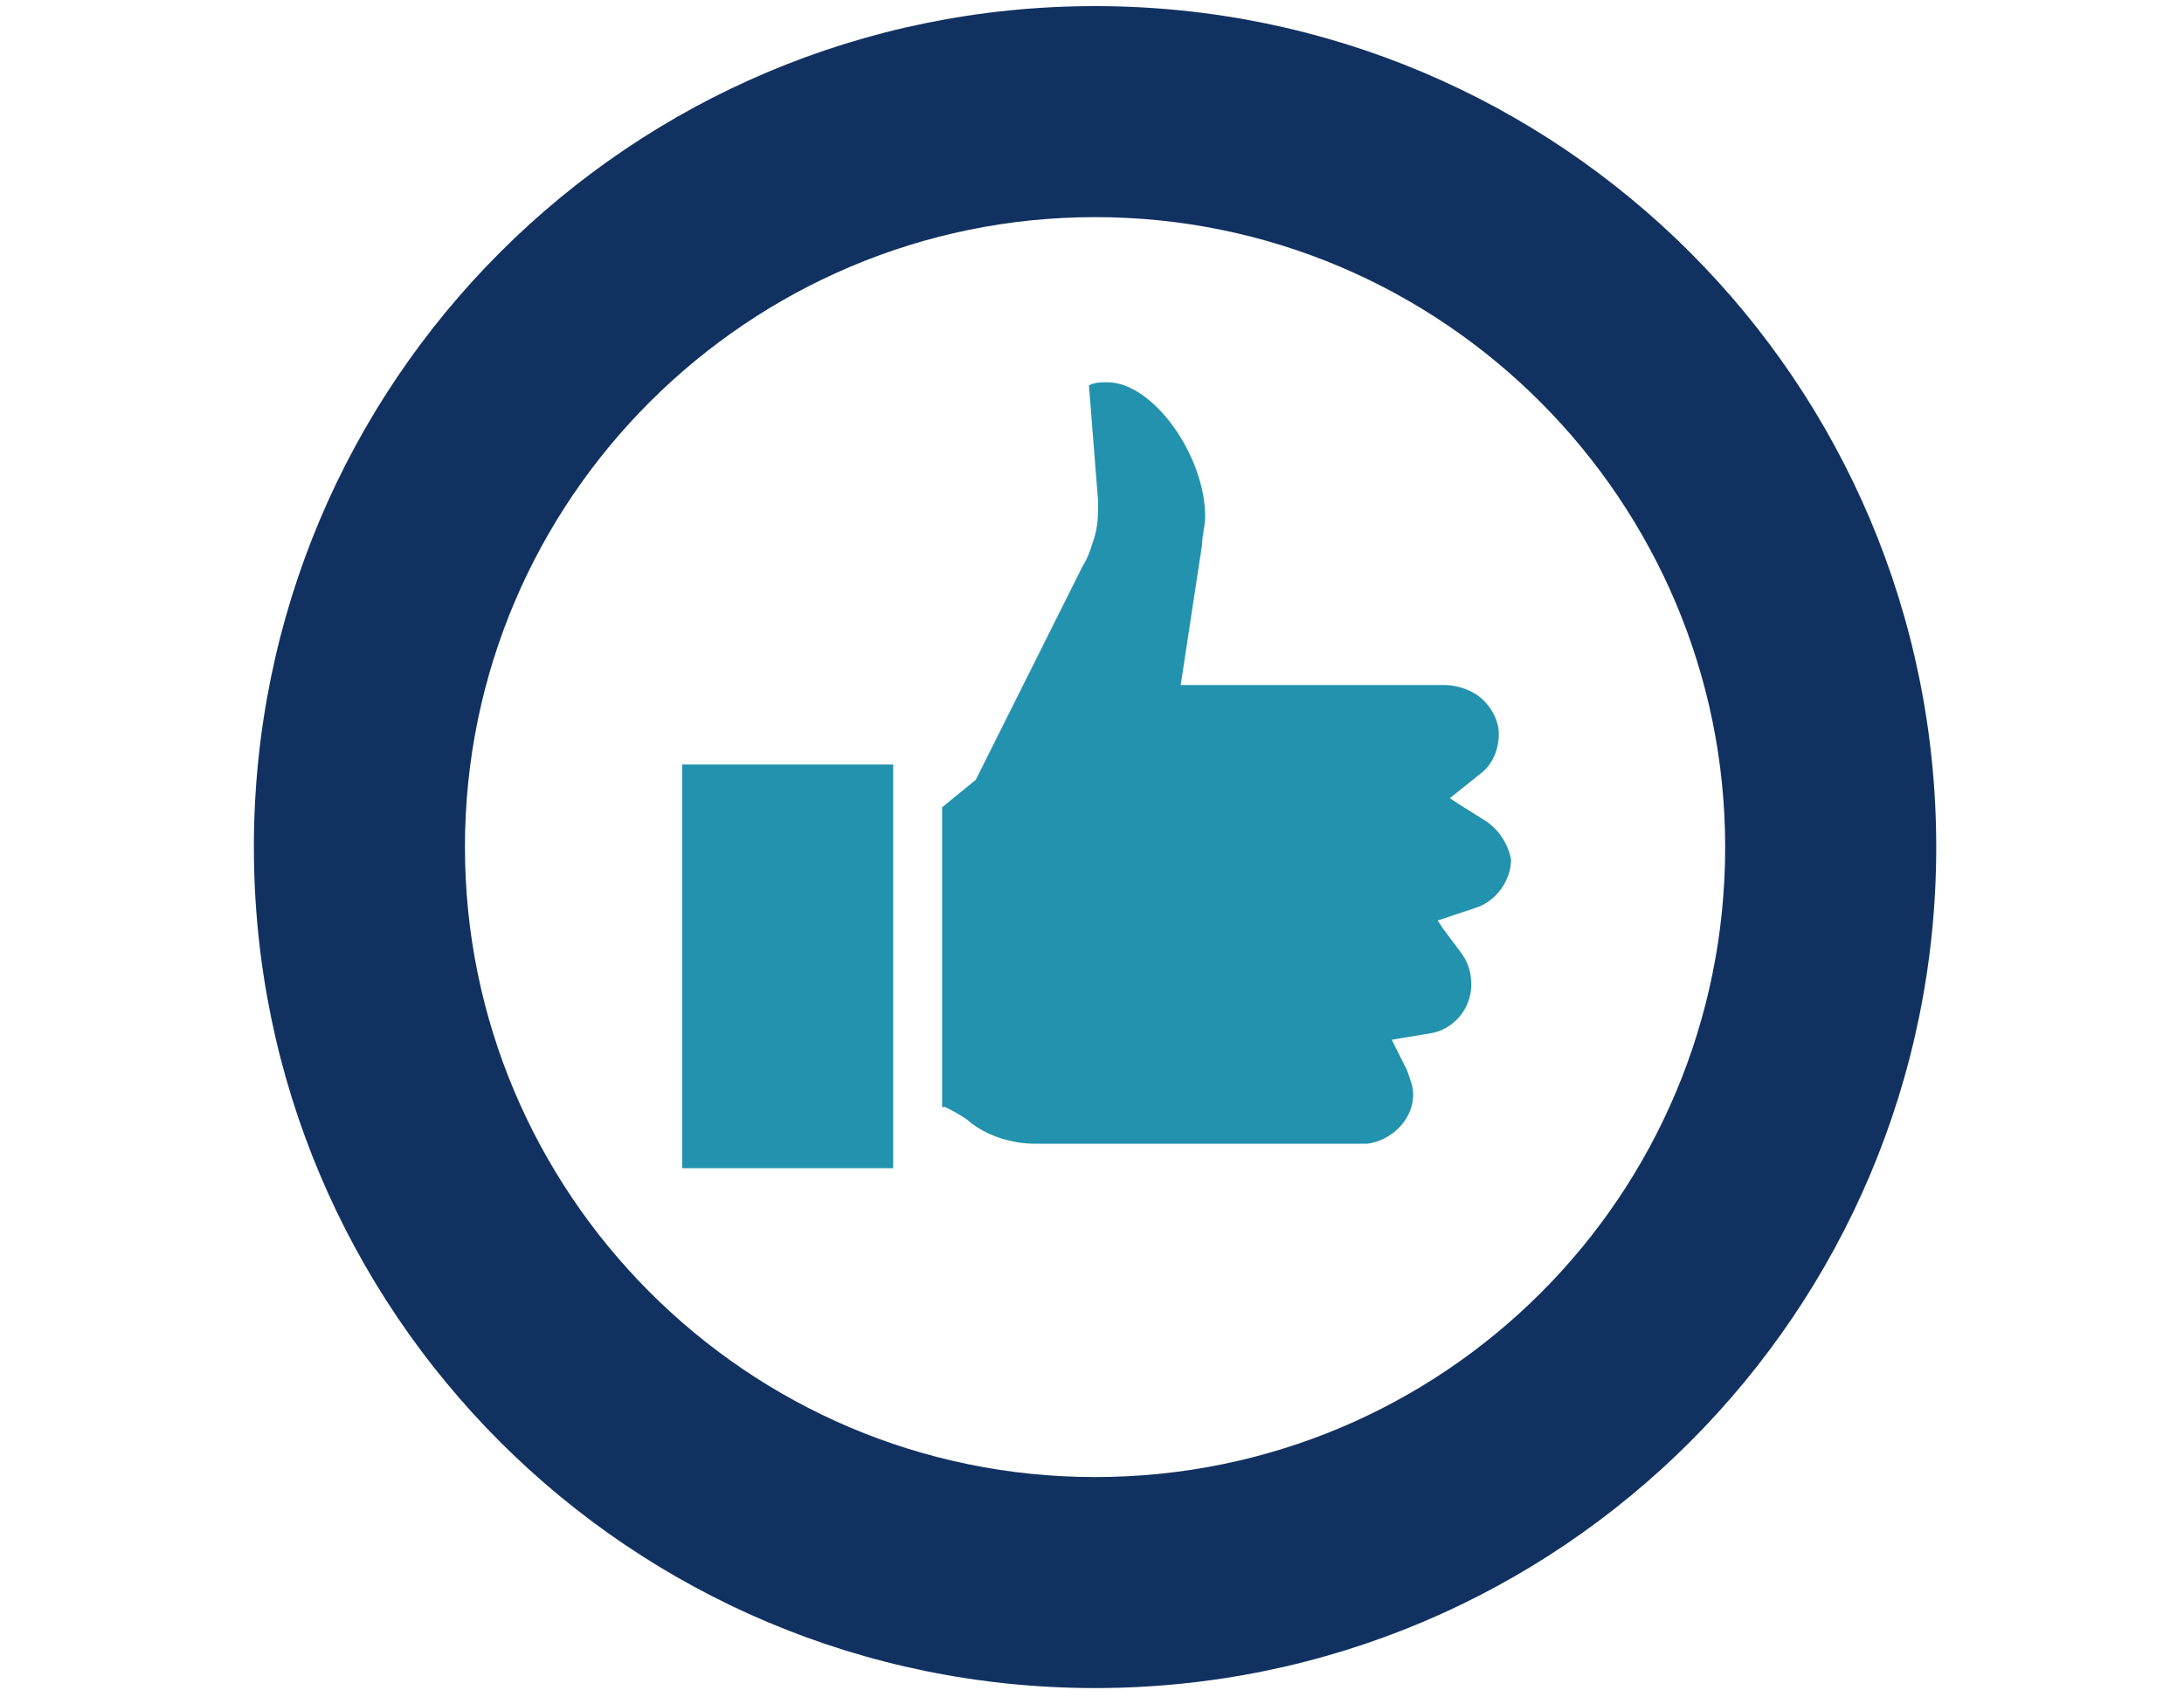 <?xml version="1.0" encoding="utf-8"?>
<!-- Generator: Adobe Illustrator 26.0.3, SVG Export Plug-In . SVG Version: 6.00 Build 0)  -->
<svg version="1.1" id="レイヤー_1" xmlns="http://www.w3.org/2000/svg" xmlns:xlink="http://www.w3.org/1999/xlink" x="0px"
	 y="0px" width="71.4px" height="55.5px" viewBox="0 0 71.4 55.5" style="enable-background:new 0 0 71.4 55.5;"
	 xml:space="preserve">
<style type="text/css">
	.st0{fill:#2392AE;}
	.st1{fill:#113261;}
</style>
<g>
	<polygon class="st0" points="-35.7,39.6 -37.9,32.4 -41.1,32.4 -41.1,43.2 -38.7,43.2 -38.7,37.3 -36.9,43.2 -34.5,43.2 
		-32.6,37.3 -32.6,43.2 -30.3,43.2 -30.3,32.4 -33.4,32.4 	"/>
	<polygon class="st0" points="-91.9,34.5 -89.2,34.5 -89.2,43.2 -86.6,43.2 -86.6,34.5 -83.9,34.5 -83.9,32.4 -91.9,32.4 	"/>
	<polygon class="st0" points="-71.7,38.7 -68,38.7 -68,36.6 -71.7,36.6 -71.7,34.5 -67,34.5 -67,32.4 -74.1,32.4 -74.1,43.2 
		-66.8,43.2 -66.8,41.1 -71.7,41.1 	"/>
	<path class="st0" d="M-54.6,32.4l-3.4,10.8l2.5,0l0.8-2.6l3.3,0l0.8,2.6l2.5,0l-3.4-10.8H-54.6z M-54.1,38.5l1-3.1l1,3.1H-54.1z"/>
	
		<ellipse transform="matrix(9.439106e-03 -1 1 9.439106e-03 -102.17 -72.918)" class="st1" cx="-87.9" cy="15.1" rx="2.7" ry="2.7"/>
	<ellipse transform="matrix(0.982 -0.188 0.188 0.982 -4.108 -13.007)" class="st1" cx="-70.5" cy="15.1" rx="2.7" ry="2.7"/>
	<circle class="st1" cx="-53.1" cy="15.1" r="2.7"/>
	
		<ellipse transform="matrix(2.333870e-02 -1 1 2.333870e-02 -49.952 -20.911)" class="st1" cx="-35.7" cy="15.1" rx="2.7" ry="2.7"/>
	<path class="st1" d="M-26.3,27.4l-5-6.6c-0.8-1-1.6-2-3.1-2H-37c-1.5,0-2.3,1-3.1,2l-4.3,5.7l-4.3-5.7c-0.8-1-1.6-2-3.1-2h-2.6
		c-1.5,0-2.3,1-3.1,2l-4.3,5.7l-4.3-5.7c-0.8-1-1.6-2-3.1-2h-2.6c-1.5,0-2.3,1-3.1,2l-4.3,5.7l-4.3-5.7c-0.8-1-1.6-2-3.1-2h-2.6
		c-1.5,0-2.3,1-3.1,2l-5,6.6c-0.4,0.5-0.3,1.3,0.2,1.7c0.5,0.5,1.3,0.4,1.8-0.1l3.9-4.3l0.3,4.7h6.5l0.3-4.7l3.9,4.3
		c0.3,0.4,0.8,0.5,1.2,0.4c0.4,0.1,0.9,0,1.2-0.4l3.9-4.3l0.3,4.7h6.5l0.3-4.7L-63,29c0.3,0.4,0.8,0.5,1.2,0.4
		c0.4,0.1,0.9,0,1.2-0.4l3.9-4.3l0.3,4.7h6.5l0.3-4.7l3.9,4.3c0.3,0.4,0.8,0.5,1.2,0.4c0.4,0.1,0.9,0,1.2-0.4l3.9-4.3l0.3,4.7h6.5
		l0.3-4.7l3.9,4.3c0.5,0.5,1.3,0.6,1.8,0.1C-26,28.7-25.9,27.9-26.3,27.4z"/>
</g>
<g>
	<path class="st1" d="M35.8,0.2C20.6,0.2,8.3,12.5,8.3,27.7c0,15.2,12.3,27.5,27.5,27.5c15.2,0,27.5-12.3,27.5-27.5
		C63.3,12.5,51,0.2,35.8,0.2z M35.8,48.3c-11.4,0-20.6-9.3-20.6-20.6c0-11.4,9.3-20.6,20.6-20.6c11.4,0,20.6,9.3,20.6,20.6
		C56.4,39.1,47.2,48.3,35.8,48.3z"/>
	<polygon class="st0" points="22.3,25 22.3,25 22.3,25 22.3,38.2 29.2,38.2 29.2,25 22.4,25 	"/>
	<path class="st0" d="M48.5,26.8l-0.8-0.5l-0.3-0.2l1-0.8C48.8,25,49,24.5,49,24c0-0.4-0.2-0.8-0.5-1.1c-0.3-0.3-0.8-0.5-1.3-0.5
		h-7.5l-1.1,0l0.7-4.6c0-0.3,0.1-0.6,0.1-0.9c0-2-1.7-4.4-3.2-4.4c-0.2,0-0.4,0-0.6,0.1l0.3,3.8c0,0.4,0,0.7-0.1,1.1
		c-0.1,0.3-0.2,0.7-0.4,1l-3.5,7l-1.1,0.9v9.8l0.1,0c0.2,0.1,0.4,0.2,0.7,0.4c0.9,0.8,2.1,0.8,2.2,0.8l10.9,0
		c0.8-0.1,1.5-0.8,1.5-1.6c0-0.3-0.1-0.5-0.2-0.8l-0.4-0.8l-0.1-0.2l1.2-0.2c0.8-0.1,1.4-0.8,1.4-1.6c0-0.4-0.1-0.7-0.3-1l-0.6-0.8
		L47,30.1l1.2-0.4c0.7-0.2,1.2-0.9,1.2-1.6C49.3,27.6,49,27.1,48.5,26.8z"/>
</g>
</svg>
